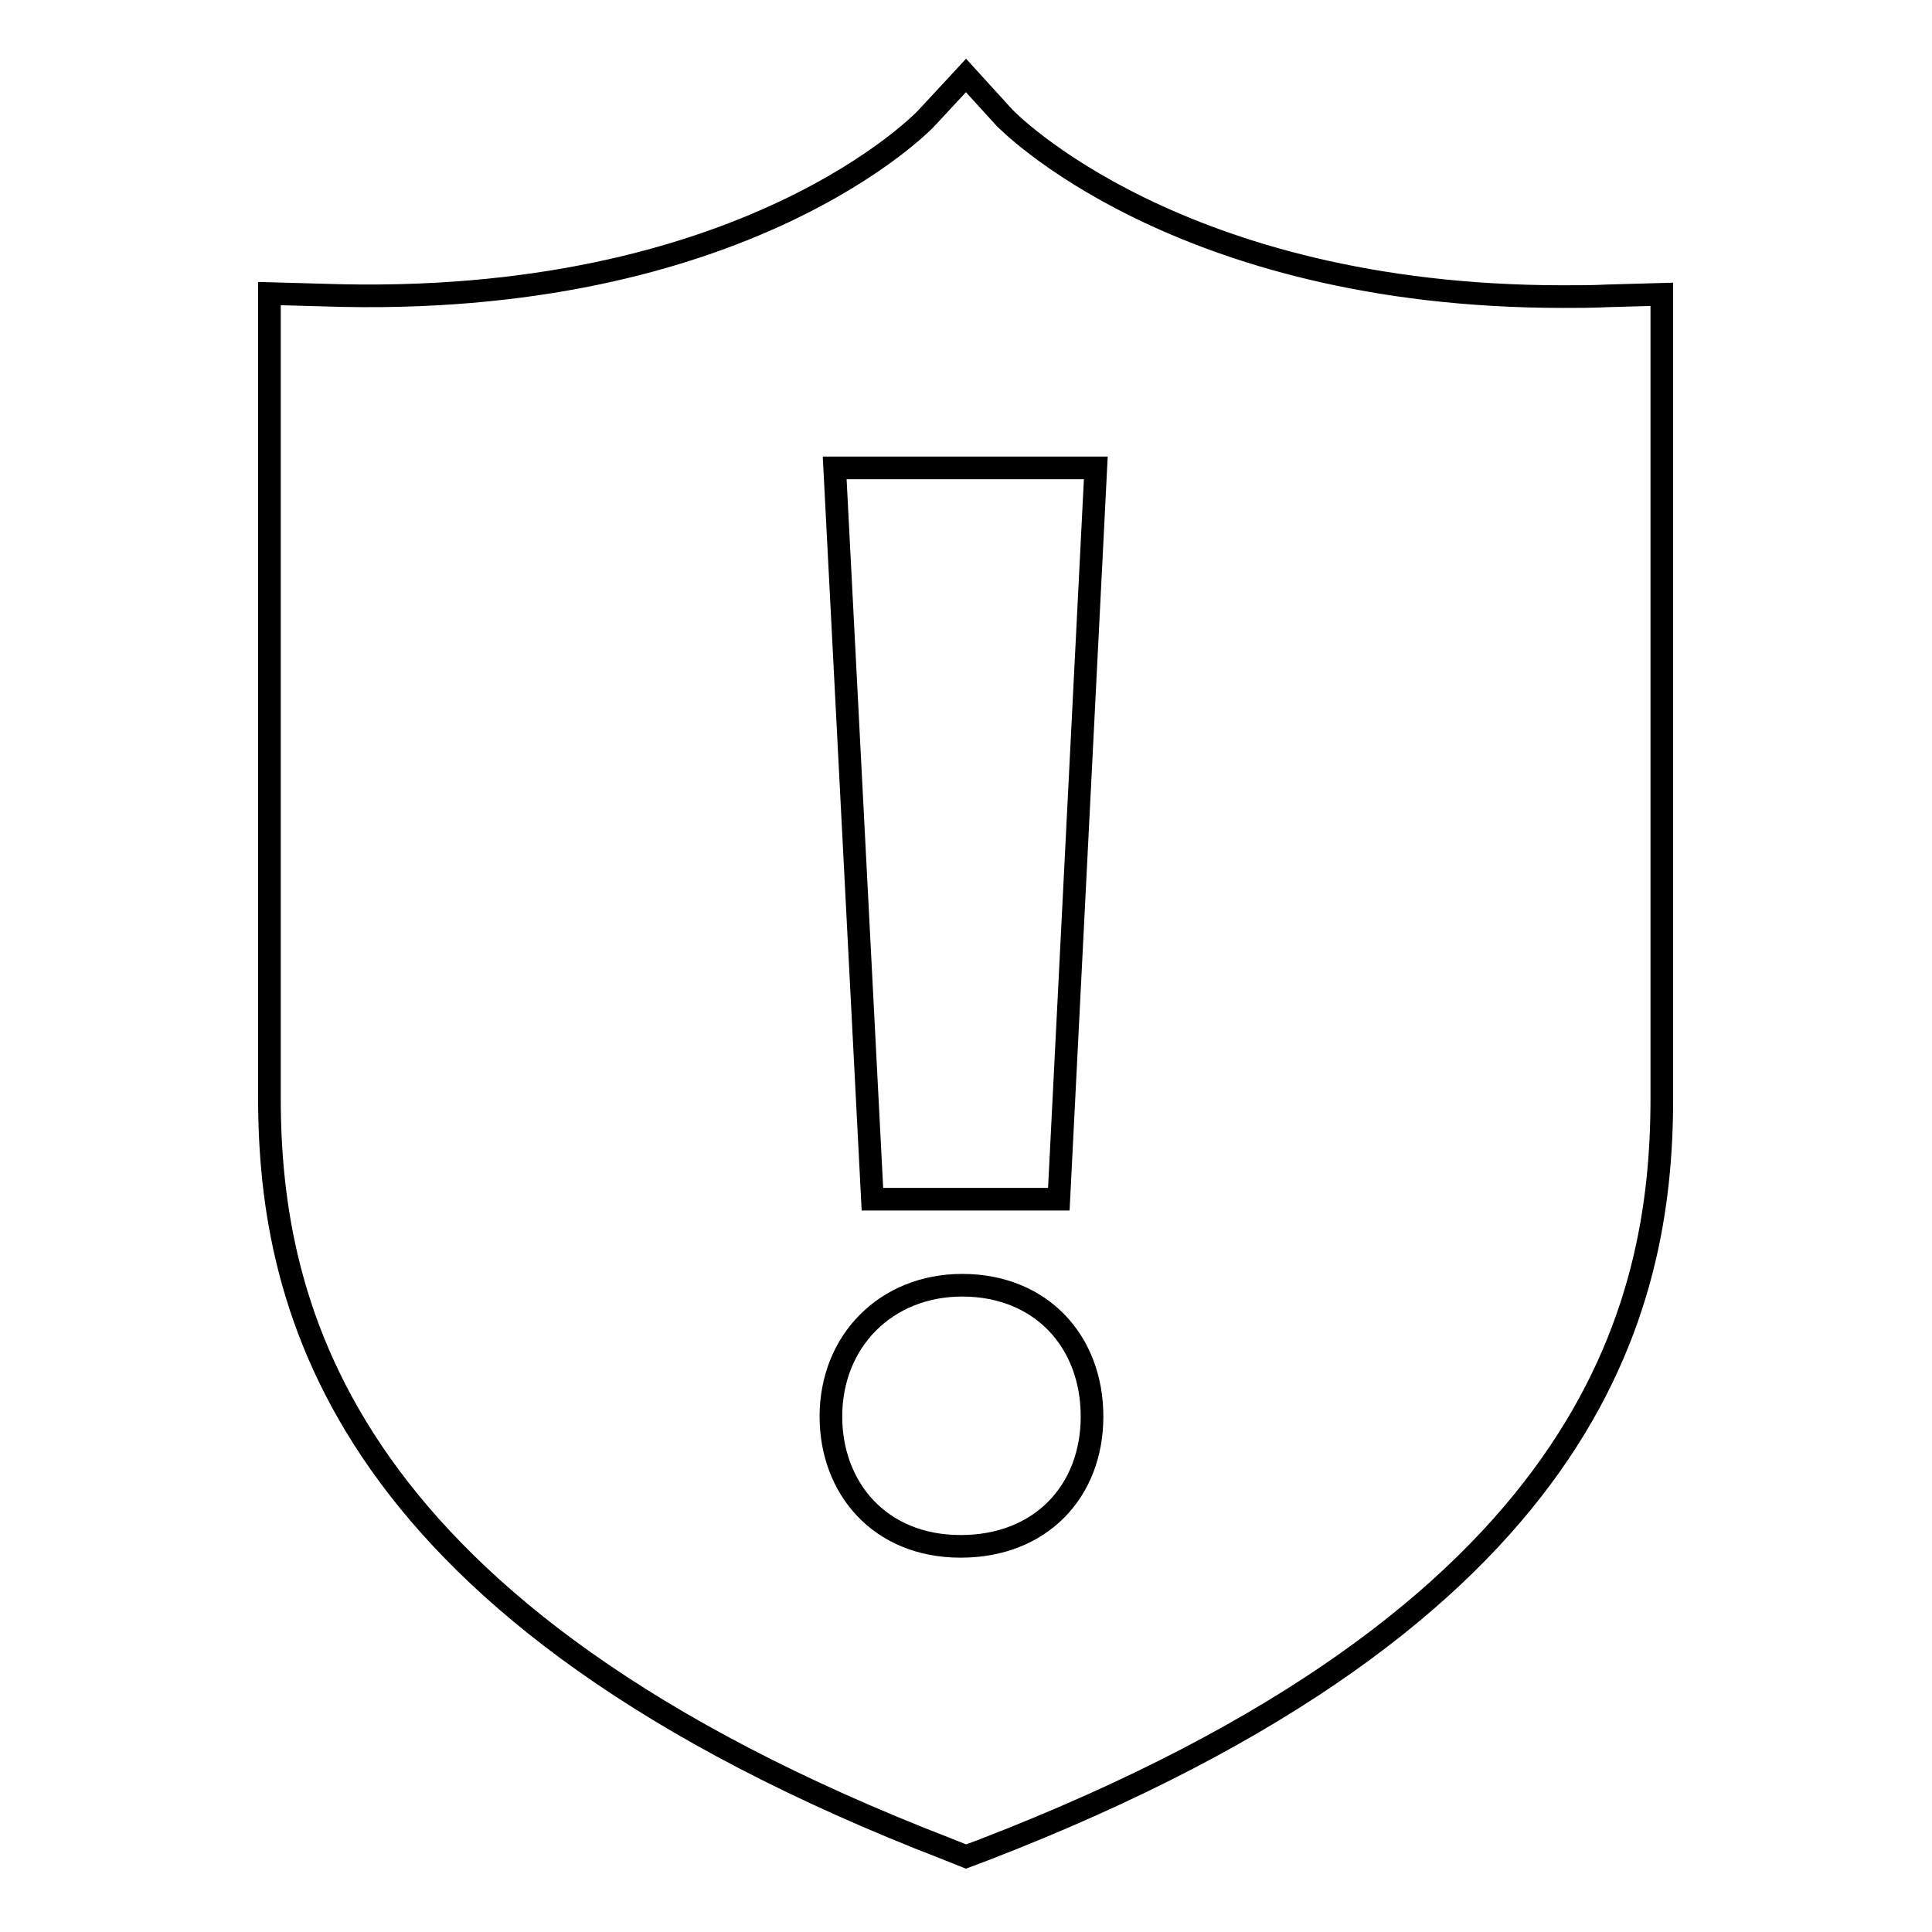 <?xml version="1.0" encoding="utf-8"?>
<!-- Svg Vector Icons : http://www.onlinewebfonts.com/icon -->
<!DOCTYPE svg PUBLIC "-//W3C//DTD SVG 1.1//EN" "http://www.w3.org/Graphics/SVG/1.1/DTD/svg11.dtd">
<svg version="1.1" xmlns="http://www.w3.org/2000/svg" xmlns:xlink="http://www.w3.org/1999/xlink" x="0px" y="0px" viewBox="0 0 256 256" enable-background="new 0 0 256 256" xml:space="preserve">
<g><g><path stroke-width="3" fill-opacity="0" stroke="#000000"  d="M128,246l-2.5-1c-80.5-31.1-89.8-71.8-89.8-99.6V38.9l7.2,0.2c55.9,1.9,79.8-23.3,80-23.6L128,10l5.1,5.6c0.2,0.2,22.8,23.7,74,23.7l0,0c2,0,4,0,5.9-0.1l7.2-0.2v106.5c0,27.9-9.3,68.5-89.8,99.6L128,246L128,246z"/><path stroke-width="3" fill-opacity="0" stroke="#000000"  d="M69.7,133.5"/><path stroke-width="3" fill-opacity="0" stroke="#000000"  d="M145.2,62l-4.9,96.9h-24.7L110.6,62H145.2L145.2,62L145.2,62z M127.3,204.9c-10.8,0-17.2-7.8-17.2-17.2c0-10,7.3-17.4,17.4-17.4c10.4,0,17.2,7.4,17.2,17.4C144.7,197.6,137.9,204.9,127.3,204.9L127.3,204.9L127.3,204.9L127.3,204.9z"/></g></g>
</svg>